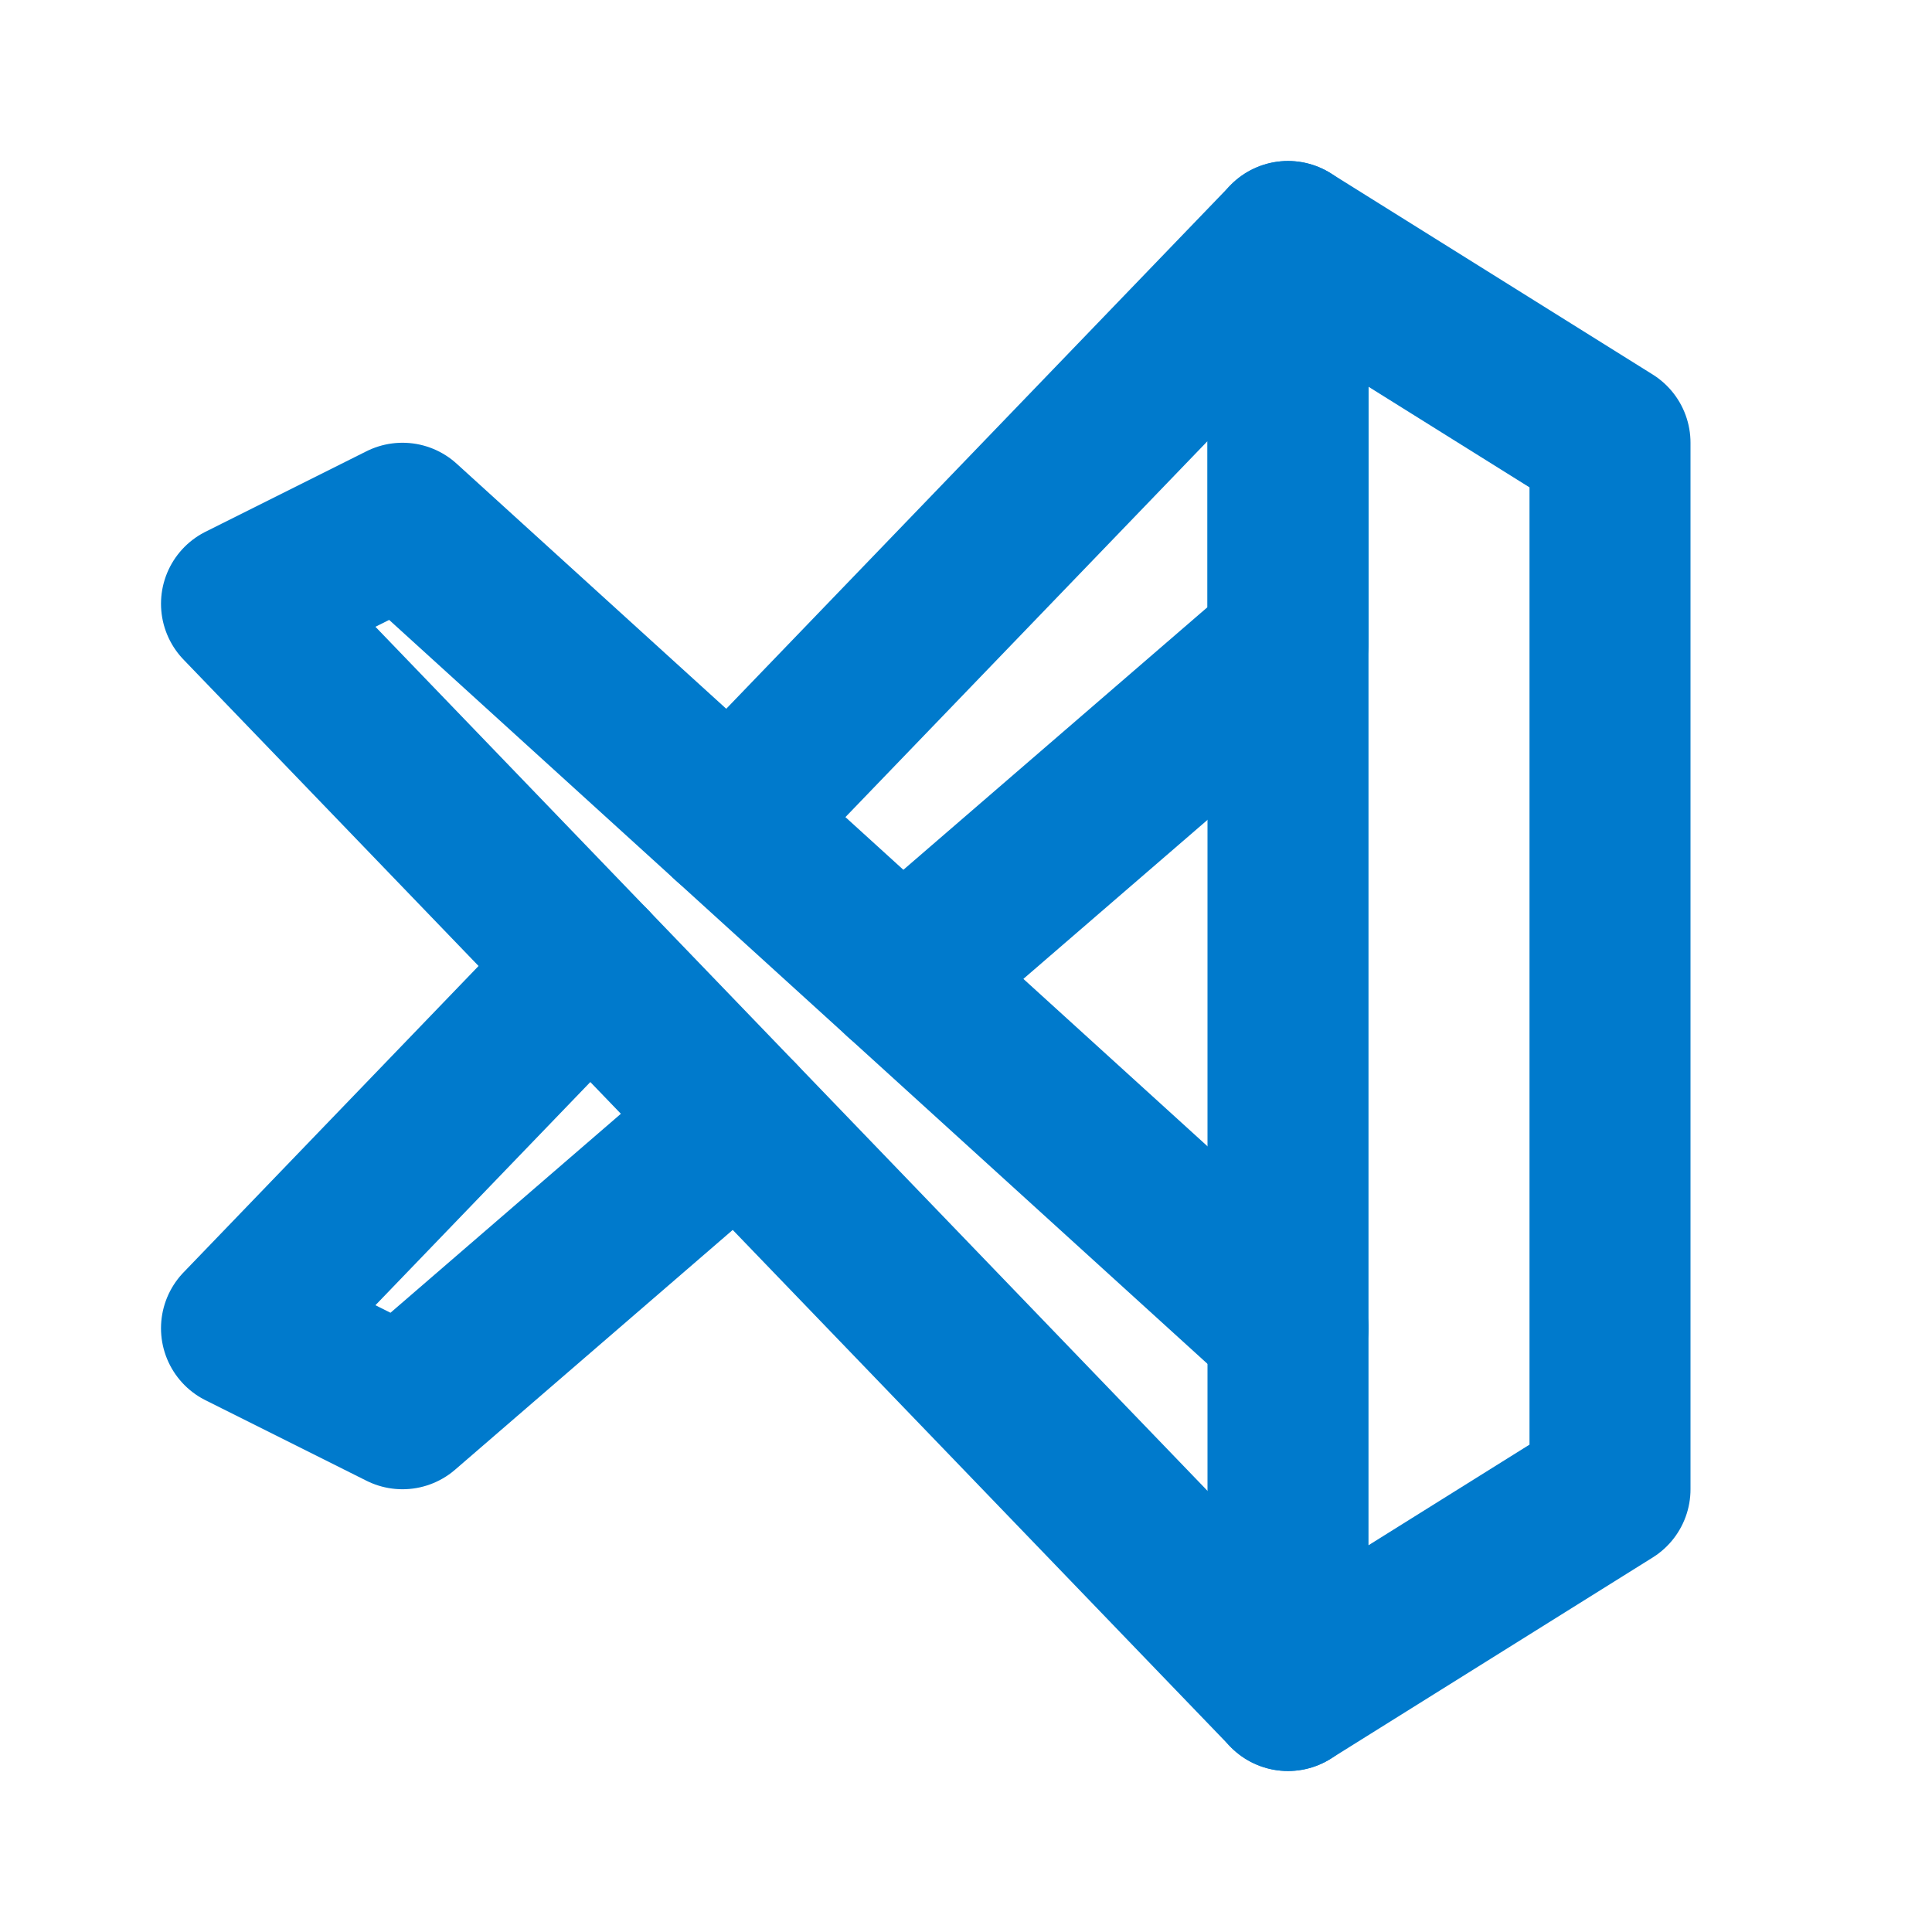 <?xml version="1.0" encoding="UTF-8"?>
<svg xmlns="http://www.w3.org/2000/svg" stroke="currentColor" fill="none" stroke-width="2" viewBox="0 0 24 24" stroke-linecap="round" stroke-linejoin="round" color="#007ACC" class="Tech_tech_icon__ePoXG" style="color:#007ACC">
  <path stroke="none" d="M0 0h24v24H0z" fill="none"></path>
  <path d="M16 3v18l4 -2.5v-13z"></path>
  <path d="M9.165 13.903l-4.165 3.597l-2 -1l4.333 -4.5m1.735 -1.802l6.932 -7.198v5l-4.795 4.141"></path>
  <path d="M16 16.5l-11 -10l-2 1l13 13.5"></path>
</svg>
